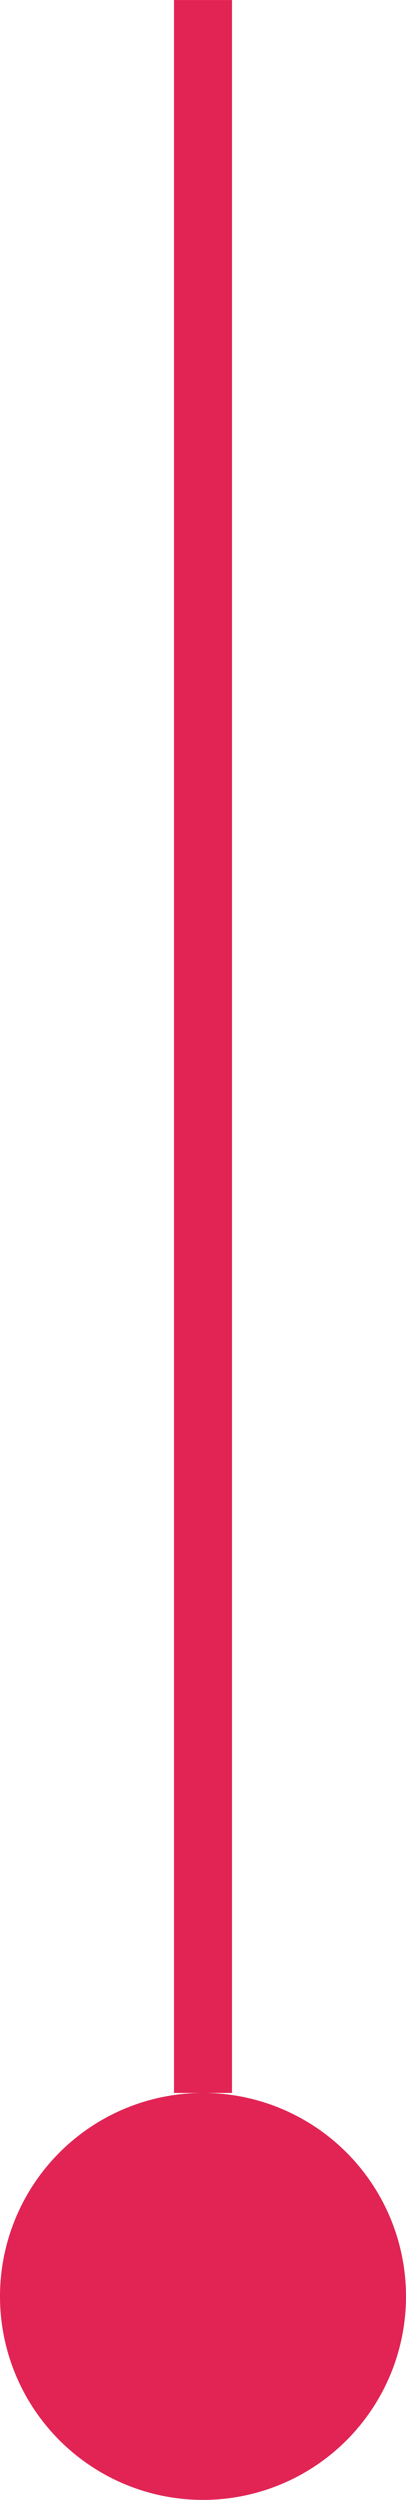 <svg xmlns="http://www.w3.org/2000/svg" width="7.921" height="48.659" viewBox="0 0 7 43">
  <defs>
    <style>
      .cls-1 {
        fill: #e12454;
        fill-rule: evenodd;
      }
    </style>
  </defs>
  <path class="cls-1" d="M733.5,86a3.5,3.5,0,1,1-3.5,3.5A3.5,3.5,0,0,1,733.5,86ZM733,50h1V86h-1V50Z" transform="translate(-730 -50)"/>
</svg>
